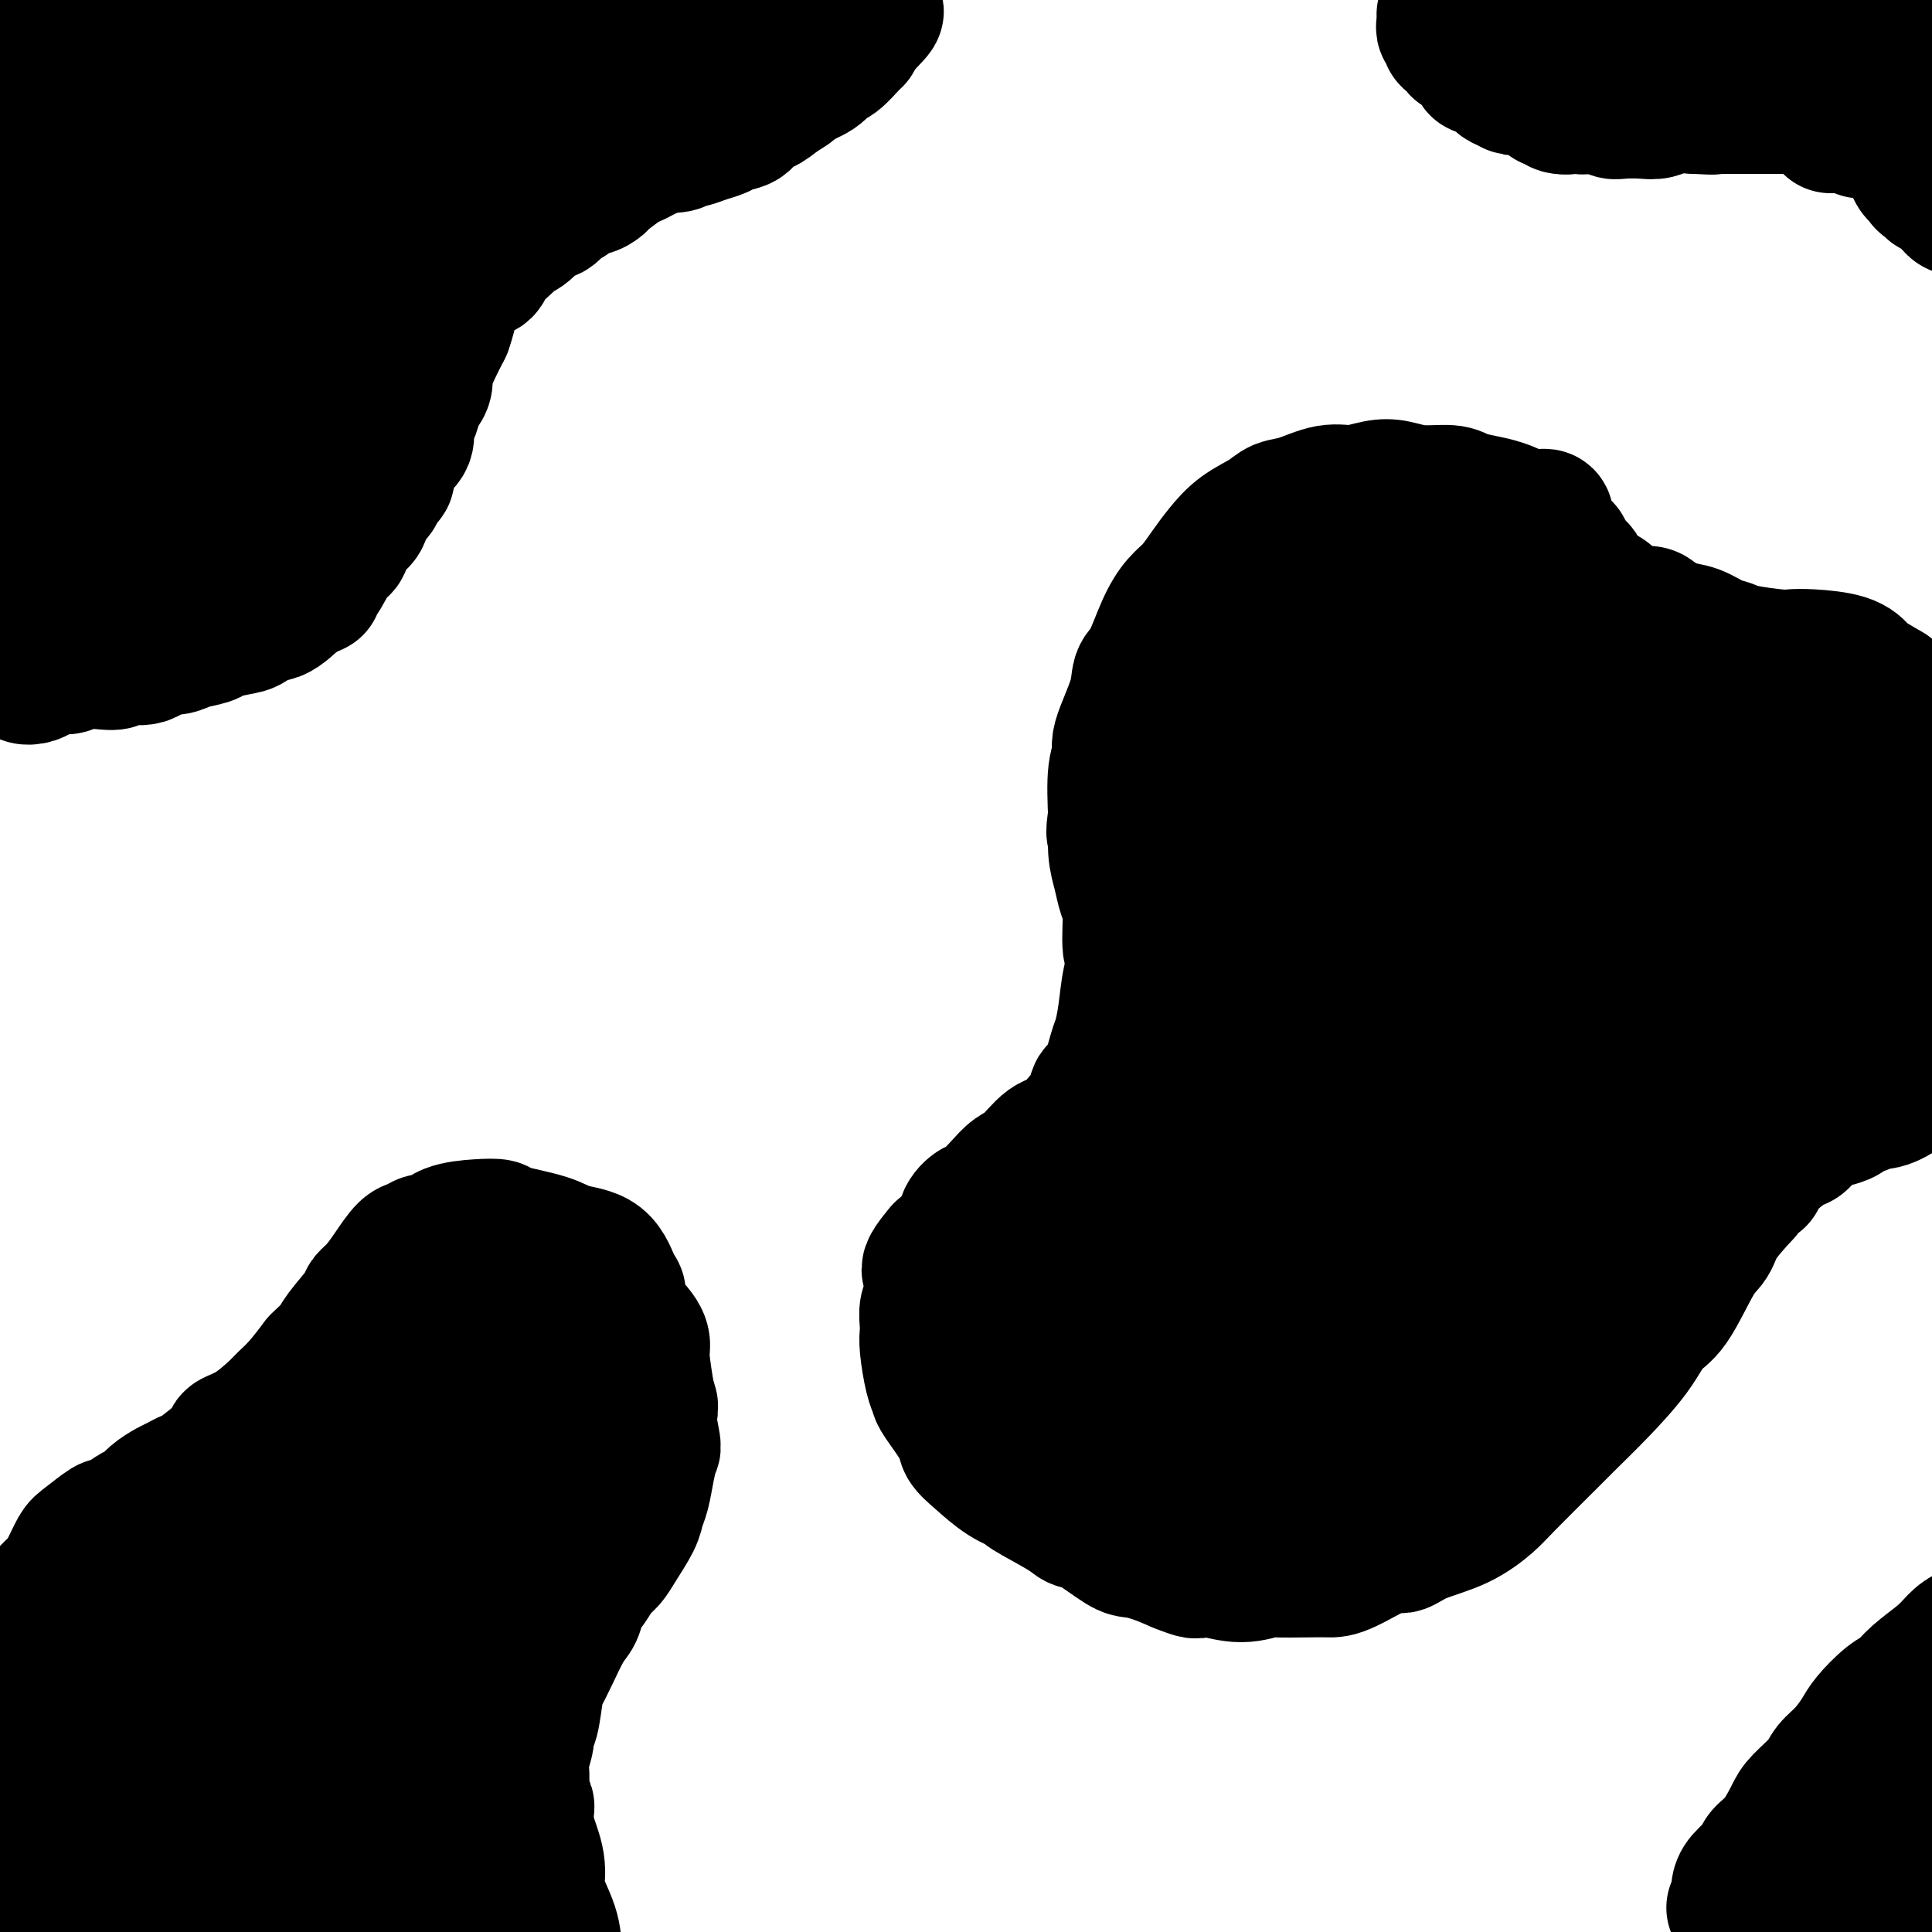 <svg viewBox='0 0 400 400' version='1.1' xmlns='http://www.w3.org/2000/svg' xmlns:xlink='http://www.w3.org/1999/xlink'><g fill='none' stroke='#000000' stroke-width='28' stroke-linecap='round' stroke-linejoin='round'><path d='M0,138c-0.430,0.258 -0.859,0.517 -1,0c-0.141,-0.517 0.007,-1.809 0,-2c-0.007,-0.191 -0.171,0.718 0,1c0.171,0.282 0.675,-0.065 1,0c0.325,0.065 0.472,0.540 1,1c0.528,0.460 1.439,0.905 2,1c0.561,0.095 0.773,-0.161 1,0c0.227,0.161 0.469,0.738 1,1c0.531,0.262 1.352,0.210 2,0c0.648,-0.210 1.125,-0.578 2,-1c0.875,-0.422 2.150,-0.896 3,-1c0.850,-0.104 1.276,0.164 2,0c0.724,-0.164 1.748,-0.760 3,-1c1.252,-0.240 2.733,-0.125 4,0c1.267,0.125 2.321,0.259 3,0c0.679,-0.259 0.985,-0.909 2,-1c1.015,-0.091 2.741,0.379 4,0c1.259,-0.379 2.051,-1.607 3,-2c0.949,-0.393 2.057,0.049 3,0c0.943,-0.049 1.723,-0.589 3,-1c1.277,-0.411 3.052,-0.693 4,-1c0.948,-0.307 1.071,-0.640 2,-1c0.929,-0.360 2.666,-0.748 4,-1c1.334,-0.252 2.265,-0.366 3,-1c0.735,-0.634 1.275,-1.786 2,-2c0.725,-0.214 1.636,0.510 3,0c1.364,-0.510 3.182,-2.255 5,-4'/><path d='M62,123c5.322,-2.191 2.626,-1.167 2,-1c-0.626,0.167 0.819,-0.521 2,-2c1.181,-1.479 2.100,-3.747 3,-5c0.900,-1.253 1.782,-1.492 2,-2c0.218,-0.508 -0.227,-1.287 0,-2c0.227,-0.713 1.127,-1.361 2,-2c0.873,-0.639 1.720,-1.269 2,-2c0.280,-0.731 -0.008,-1.562 0,-2c0.008,-0.438 0.313,-0.483 1,-1c0.687,-0.517 1.757,-1.507 2,-2c0.243,-0.493 -0.339,-0.488 0,-1c0.339,-0.512 1.601,-1.539 2,-2c0.399,-0.461 -0.065,-0.354 0,-1c0.065,-0.646 0.659,-2.044 1,-3c0.341,-0.956 0.430,-1.471 1,-2c0.570,-0.529 1.620,-1.071 2,-2c0.380,-0.929 0.091,-2.244 0,-3c-0.091,-0.756 0.017,-0.951 0,-1c-0.017,-0.049 -0.158,0.049 0,0c0.158,-0.049 0.616,-0.243 1,-1c0.384,-0.757 0.695,-2.076 1,-3c0.305,-0.924 0.606,-1.453 1,-2c0.394,-0.547 0.882,-1.111 1,-2c0.118,-0.889 -0.133,-2.104 0,-3c0.133,-0.896 0.651,-1.472 1,-2c0.349,-0.528 0.528,-1.008 1,-2c0.472,-0.992 1.236,-2.496 2,-4'/><path d='M92,68c1.824,-5.190 0.385,-2.666 0,-2c-0.385,0.666 0.286,-0.528 1,-2c0.714,-1.472 1.472,-3.224 2,-4c0.528,-0.776 0.825,-0.577 1,-1c0.175,-0.423 0.226,-1.468 1,-2c0.774,-0.532 2.269,-0.550 3,-1c0.731,-0.450 0.698,-1.333 1,-2c0.302,-0.667 0.939,-1.117 2,-2c1.061,-0.883 2.545,-2.199 3,-3c0.455,-0.801 -0.121,-1.088 0,-1c0.121,0.088 0.938,0.553 2,0c1.062,-0.553 2.367,-2.122 3,-3c0.633,-0.878 0.592,-1.066 1,-1c0.408,0.066 1.264,0.387 2,0c0.736,-0.387 1.354,-1.480 2,-2c0.646,-0.520 1.322,-0.466 2,-1c0.678,-0.534 1.358,-1.656 2,-2c0.642,-0.344 1.246,0.091 2,0c0.754,-0.091 1.658,-0.707 2,-1c0.342,-0.293 0.122,-0.264 1,-1c0.878,-0.736 2.854,-2.239 4,-3c1.146,-0.761 1.462,-0.782 2,-1c0.538,-0.218 1.296,-0.634 2,-1c0.704,-0.366 1.352,-0.683 2,-1'/><path d='M135,31c4.980,-3.007 2.929,-1.523 2,-1c-0.929,0.523 -0.738,0.085 0,0c0.738,-0.085 2.022,0.185 3,0c0.978,-0.185 1.650,-0.823 2,-1c0.350,-0.177 0.378,0.108 1,0c0.622,-0.108 1.839,-0.610 3,-1c1.161,-0.390 2.268,-0.667 3,-1c0.732,-0.333 1.090,-0.722 2,-1c0.910,-0.278 2.370,-0.446 3,-1c0.630,-0.554 0.428,-1.496 1,-2c0.572,-0.504 1.918,-0.571 3,-1c1.082,-0.429 1.900,-1.218 3,-2c1.100,-0.782 2.482,-1.555 3,-2c0.518,-0.445 0.174,-0.560 1,-1c0.826,-0.440 2.824,-1.204 4,-2c1.176,-0.796 1.529,-1.626 2,-2c0.471,-0.374 1.058,-0.294 2,-1c0.942,-0.706 2.238,-2.200 3,-3c0.762,-0.800 0.992,-0.908 1,-1c0.008,-0.092 -0.204,-0.169 0,-1c0.204,-0.831 0.824,-2.416 1,-3c0.176,-0.584 -0.093,-0.167 0,0c0.093,0.167 0.546,0.083 1,0'/><path d='M179,4c4.111,-3.267 1.889,-0.933 1,0c-0.889,0.933 -0.444,0.467 0,0'/><path d='M26,17c-0.311,-0.721 -0.622,-1.443 -1,-3c-0.378,-1.557 -0.822,-3.951 -1,-6c-0.178,-2.049 -0.090,-3.755 0,-5c0.090,-1.245 0.184,-2.028 0,-3c-0.184,-0.972 -0.644,-2.131 -1,-2c-0.356,0.131 -0.608,1.553 -1,3c-0.392,1.447 -0.926,2.918 -2,6c-1.074,3.082 -2.690,7.774 -4,12c-1.310,4.226 -2.313,7.985 -3,12c-0.687,4.015 -1.057,8.285 -2,13c-0.943,4.715 -2.457,9.876 -3,13c-0.543,3.124 -0.114,4.213 0,4c0.114,-0.213 -0.085,-1.728 0,-4c0.085,-2.272 0.455,-5.302 1,-8c0.545,-2.698 1.265,-5.063 2,-10c0.735,-4.937 1.486,-12.446 2,-17c0.514,-4.554 0.790,-6.155 1,-9c0.210,-2.845 0.354,-6.935 0,-9c-0.354,-2.065 -1.208,-2.106 -2,0c-0.792,2.106 -1.524,6.358 -2,9c-0.476,2.642 -0.697,3.674 -2,11c-1.303,7.326 -3.689,20.948 -5,28c-1.311,7.052 -1.549,7.535 -2,9c-0.451,1.465 -1.115,3.912 -1,2c0.115,-1.912 1.010,-8.183 2,-15c0.990,-6.817 2.074,-14.182 3,-20c0.926,-5.818 1.693,-10.091 3,-16c1.307,-5.909 3.153,-13.455 5,-21'/><path d='M13,-9c1.584,-10.645 -0.454,-2.258 -2,2c-1.546,4.258 -2.598,4.386 -5,10c-2.402,5.614 -6.153,16.713 -8,23c-1.847,6.287 -1.789,7.761 -3,11c-1.211,3.239 -3.692,8.242 -4,9c-0.308,0.758 1.555,-2.728 3,-7c1.445,-4.272 2.472,-9.329 5,-17c2.528,-7.671 6.558,-17.957 9,-23c2.442,-5.043 3.298,-4.845 4,-6c0.702,-1.155 1.251,-3.665 1,0c-0.251,3.665 -1.302,13.505 -2,20c-0.698,6.495 -1.042,9.647 -2,15c-0.958,5.353 -2.531,12.909 -4,22c-1.469,9.091 -2.836,19.717 -3,24c-0.164,4.283 0.873,2.225 1,2c0.127,-0.225 -0.656,1.385 1,-6c1.656,-7.385 5.750,-23.765 9,-33c3.250,-9.235 5.655,-11.325 8,-16c2.345,-4.675 4.628,-11.935 10,-20c5.372,-8.065 13.832,-16.935 18,-21c4.168,-4.065 4.045,-3.325 5,-4c0.955,-0.675 2.987,-2.764 3,-1c0.013,1.764 -1.994,7.382 -4,13'/><path d='M53,-12c-1.792,3.954 -4.271,7.340 -7,12c-2.729,4.660 -5.707,10.594 -11,22c-5.293,11.406 -12.900,28.283 -16,35c-3.100,6.717 -1.692,3.273 -2,5c-0.308,1.727 -2.331,8.625 -4,13c-1.669,4.375 -2.983,6.229 -4,10c-1.017,3.771 -1.736,9.461 -2,11c-0.264,1.539 -0.075,-1.072 0,-2c0.075,-0.928 0.034,-0.172 3,-7c2.966,-6.828 8.938,-21.238 13,-30c4.062,-8.762 6.212,-11.875 8,-15c1.788,-3.125 3.213,-6.261 9,-14c5.787,-7.739 15.936,-20.080 22,-27c6.064,-6.920 8.044,-8.418 10,-10c1.956,-1.582 3.887,-3.249 6,-5c2.113,-1.751 4.407,-3.588 5,-4c0.593,-0.412 -0.516,0.601 -1,1c-0.484,0.399 -0.345,0.186 -3,3c-2.655,2.814 -8.106,8.656 -13,14c-4.894,5.344 -9.231,10.191 -12,13c-2.769,2.809 -3.968,3.582 -10,12c-6.032,8.418 -16.895,24.483 -23,33c-6.105,8.517 -7.451,9.485 -10,13c-2.549,3.515 -6.300,9.576 -10,15c-3.700,5.424 -7.350,10.212 -11,15'/><path d='M-10,101c-9.159,12.948 -5.055,7.317 -4,6c1.055,-1.317 -0.939,1.679 0,1c0.939,-0.679 4.812,-5.033 7,-8c2.188,-2.967 2.690,-4.549 4,-7c1.310,-2.451 3.427,-5.773 8,-12c4.573,-6.227 11.602,-15.358 16,-21c4.398,-5.642 6.167,-7.793 8,-10c1.833,-2.207 3.732,-4.470 10,-11c6.268,-6.530 16.906,-17.328 24,-24c7.094,-6.672 10.645,-9.220 13,-11c2.355,-1.780 3.514,-2.794 8,-6c4.486,-3.206 12.297,-8.603 16,-11c3.703,-2.397 3.297,-1.792 4,-2c0.703,-0.208 2.517,-1.228 3,-1c0.483,0.228 -0.363,1.703 -1,3c-0.637,1.297 -1.065,2.417 -2,3c-0.935,0.583 -2.379,0.629 -7,5c-4.621,4.371 -12.420,13.067 -17,18c-4.580,4.933 -5.942,6.103 -9,9c-3.058,2.897 -7.814,7.522 -13,13c-5.186,5.478 -10.802,11.808 -15,17c-4.198,5.192 -6.976,9.244 -9,12c-2.024,2.756 -3.292,4.216 -6,8c-2.708,3.784 -6.854,9.892 -11,16'/><path d='M17,88c-4.389,6.241 -2.360,3.844 -2,3c0.360,-0.844 -0.949,-0.137 1,-3c1.949,-2.863 7.156,-9.298 12,-15c4.844,-5.702 9.326,-10.672 12,-14c2.674,-3.328 3.539,-5.014 11,-11c7.461,-5.986 21.516,-16.273 29,-22c7.484,-5.727 8.396,-6.896 12,-9c3.604,-2.104 9.901,-5.144 17,-9c7.099,-3.856 14.999,-8.530 20,-11c5.001,-2.470 7.103,-2.737 9,-3c1.897,-0.263 3.589,-0.521 4,0c0.411,0.521 -0.461,1.820 -2,3c-1.539,1.180 -3.747,2.239 -5,3c-1.253,0.761 -1.552,1.224 -7,5c-5.448,3.776 -16.045,10.865 -22,15c-5.955,4.135 -7.270,5.318 -9,7c-1.730,1.682 -3.877,3.865 -8,8c-4.123,4.135 -10.221,10.223 -14,14c-3.779,3.777 -5.239,5.244 -4,4c1.239,-1.244 5.178,-5.199 8,-8c2.822,-2.801 4.529,-4.446 6,-6c1.471,-1.554 2.706,-3.015 8,-7c5.294,-3.985 14.647,-10.492 24,-17'/><path d='M117,15c9.694,-7.270 10.929,-6.446 13,-7c2.071,-0.554 4.979,-2.485 8,-4c3.021,-1.515 6.156,-2.613 7,-3c0.844,-0.387 -0.605,-0.063 -1,0c-0.395,0.063 0.262,-0.136 -1,1c-1.262,1.136 -4.443,3.607 -8,6c-3.557,2.393 -7.491,4.710 -10,7c-2.509,2.290 -3.594,4.555 -7,7c-3.406,2.445 -9.133,5.070 -11,6c-1.867,0.930 0.127,0.165 1,0c0.873,-0.165 0.627,0.269 3,-1c2.373,-1.269 7.367,-4.240 12,-7c4.633,-2.760 8.906,-5.310 12,-7c3.094,-1.690 5.009,-2.521 9,-5c3.991,-2.479 10.056,-6.605 13,-8c2.944,-1.395 2.765,-0.058 3,0c0.235,0.058 0.883,-1.164 0,-1c-0.883,0.164 -3.296,1.715 -5,3c-1.704,1.285 -2.699,2.306 -4,3c-1.301,0.694 -2.909,1.062 -7,3c-4.091,1.938 -10.663,5.447 -14,7c-3.337,1.553 -3.437,1.149 -4,1c-0.563,-0.149 -1.589,-0.043 -4,1c-2.411,1.043 -6.205,3.021 -10,5'/><path d='M112,22c-8.269,3.822 -4.942,2.377 -4,2c0.942,-0.377 -0.503,0.314 -2,1c-1.497,0.686 -3.047,1.366 -4,2c-0.953,0.634 -1.311,1.223 -2,2c-0.689,0.777 -1.710,1.741 -3,3c-1.290,1.259 -2.849,2.813 -4,4c-1.151,1.187 -1.895,2.007 -3,3c-1.105,0.993 -2.572,2.158 -5,4c-2.428,1.842 -5.816,4.362 -8,6c-2.184,1.638 -3.164,2.396 -4,3c-0.836,0.604 -1.527,1.056 -2,2c-0.473,0.944 -0.729,2.382 -1,3c-0.271,0.618 -0.558,0.418 -1,1c-0.442,0.582 -1.039,1.948 -2,4c-0.961,2.052 -2.286,4.791 -3,6c-0.714,1.209 -0.817,0.888 -1,1c-0.183,0.112 -0.444,0.656 -1,1c-0.556,0.344 -1.405,0.487 -2,2c-0.595,1.513 -0.935,4.395 -1,6c-0.065,1.605 0.144,1.933 0,3c-0.144,1.067 -0.641,2.871 0,4c0.641,1.129 2.419,1.581 3,2c0.581,0.419 -0.036,0.805 0,1c0.036,0.195 0.725,0.199 1,1c0.275,0.801 0.138,2.401 0,4'/><path d='M63,93c0.430,1.651 -0.496,1.779 -1,2c-0.504,0.221 -0.587,0.537 -1,1c-0.413,0.463 -1.157,1.075 -2,2c-0.843,0.925 -1.786,2.164 -2,3c-0.214,0.836 0.300,1.267 0,2c-0.300,0.733 -1.415,1.766 -2,2c-0.585,0.234 -0.641,-0.331 -1,0c-0.359,0.331 -1.022,1.559 -2,3c-0.978,1.441 -2.270,3.097 -3,4c-0.730,0.903 -0.897,1.054 -1,1c-0.103,-0.054 -0.142,-0.312 -1,0c-0.858,0.312 -2.535,1.194 -3,2c-0.465,0.806 0.280,1.536 0,2c-0.280,0.464 -1.587,0.663 -3,1c-1.413,0.337 -2.931,0.812 -4,1c-1.069,0.188 -1.689,0.089 -2,0c-0.311,-0.089 -0.313,-0.168 -1,0c-0.687,0.168 -2.058,0.585 -3,1c-0.942,0.415 -1.454,0.830 -2,1c-0.546,0.170 -1.124,0.095 -2,0c-0.876,-0.095 -2.049,-0.211 -3,0c-0.951,0.211 -1.679,0.749 -2,1c-0.321,0.251 -0.235,0.215 -1,0c-0.765,-0.215 -2.383,-0.607 -4,-1'/><path d='M17,121c-3.670,0.385 -0.845,-0.151 0,-1c0.845,-0.849 -0.292,-2.010 -1,-3c-0.708,-0.990 -0.989,-1.810 -1,-2c-0.011,-0.190 0.248,0.248 0,-1c-0.248,-1.248 -1.003,-4.183 -1,-5c0.003,-0.817 0.764,0.483 1,0c0.236,-0.483 -0.052,-2.747 0,-4c0.052,-1.253 0.445,-1.493 2,-4c1.555,-2.507 4.274,-7.281 6,-10c1.726,-2.719 2.460,-3.382 3,-4c0.540,-0.618 0.887,-1.190 1,-1c0.113,0.190 -0.009,1.141 -1,3c-0.991,1.859 -2.851,4.626 -4,6c-1.149,1.374 -1.586,1.355 -3,3c-1.414,1.645 -3.805,4.953 -5,7c-1.195,2.047 -1.195,2.833 -2,4c-0.805,1.167 -2.416,2.717 -4,5c-1.584,2.283 -3.143,5.300 -4,7c-0.857,1.700 -1.013,2.082 -1,2c0.013,-0.082 0.194,-0.630 1,-2c0.806,-1.370 2.237,-3.563 3,-5c0.763,-1.437 0.859,-2.118 1,-3c0.141,-0.882 0.326,-1.966 1,-4c0.674,-2.034 1.837,-5.017 3,-8'/><path d='M12,101c1.630,-3.718 1.705,-3.012 2,-3c0.295,0.012 0.810,-0.669 2,-2c1.190,-1.331 3.056,-3.311 4,-4c0.944,-0.689 0.967,-0.086 1,0c0.033,0.086 0.077,-0.345 -1,2c-1.077,2.345 -3.276,7.468 -5,11c-1.724,3.532 -2.974,5.475 -4,7c-1.026,1.525 -1.828,2.632 -2,3c-0.172,0.368 0.284,-0.005 1,-1c0.716,-0.995 1.690,-2.613 3,-5c1.310,-2.387 2.956,-5.543 7,-11c4.044,-5.457 10.488,-13.215 15,-18c4.512,-4.785 7.094,-6.595 9,-8c1.906,-1.405 3.137,-2.403 5,-3c1.863,-0.597 4.358,-0.791 5,0c0.642,0.791 -0.568,2.568 -1,4c-0.432,1.432 -0.087,2.520 -3,8c-2.913,5.480 -9.085,15.353 -12,20c-2.915,4.647 -2.574,4.068 -3,4c-0.426,-0.068 -1.620,0.374 0,-3c1.620,-3.374 6.053,-10.564 9,-15c2.947,-4.436 4.409,-6.117 6,-8c1.591,-1.883 3.312,-3.966 4,-4c0.688,-0.034 0.344,1.983 0,4'/><path d='M54,79c-0.889,1.852 -3.112,4.482 -5,7c-1.888,2.518 -3.441,4.923 -6,8c-2.559,3.077 -6.124,6.827 -7,7c-0.876,0.173 0.936,-3.231 2,-5c1.064,-1.769 1.380,-1.902 4,-5c2.620,-3.098 7.544,-9.161 10,-12c2.456,-2.839 2.445,-2.453 3,-3c0.555,-0.547 1.676,-2.026 2,0c0.324,2.026 -0.148,7.558 -1,11c-0.852,3.442 -2.084,4.795 -3,6c-0.916,1.205 -1.517,2.263 -3,3c-1.483,0.737 -3.847,1.155 -5,1c-1.153,-0.155 -1.093,-0.882 -1,-2c0.093,-1.118 0.221,-2.628 2,-7c1.779,-4.372 5.209,-11.605 7,-15c1.791,-3.395 1.944,-2.953 2,-2c0.056,0.953 0.016,2.415 0,3c-0.016,0.585 -0.008,0.292 0,0'/><path d='M322,112c-0.391,-0.184 -0.782,-0.368 -1,-1c-0.218,-0.632 -0.262,-1.714 -1,-2c-0.738,-0.286 -2.169,0.222 -3,0c-0.831,-0.222 -1.063,-1.174 -2,-2c-0.937,-0.826 -2.581,-1.527 -4,-2c-1.419,-0.473 -2.613,-0.719 -4,-1c-1.387,-0.281 -2.967,-0.598 -4,-1c-1.033,-0.402 -1.518,-0.888 -3,-1c-1.482,-0.112 -3.962,0.150 -6,0c-2.038,-0.150 -3.633,-0.713 -5,-1c-1.367,-0.287 -2.505,-0.299 -4,0c-1.495,0.299 -3.346,0.909 -5,1c-1.654,0.091 -3.110,-0.335 -5,0c-1.890,0.335 -4.214,1.433 -6,2c-1.786,0.567 -3.034,0.605 -4,1c-0.966,0.395 -1.651,1.148 -3,2c-1.349,0.852 -3.361,1.802 -5,3c-1.639,1.198 -2.903,2.645 -4,4c-1.097,1.355 -2.026,2.618 -3,4c-0.974,1.382 -1.991,2.882 -3,4c-1.009,1.118 -2.008,1.852 -3,3c-0.992,1.148 -1.976,2.710 -3,5c-1.024,2.290 -2.088,5.309 -3,7c-0.912,1.691 -1.674,2.055 -2,3c-0.326,0.945 -0.217,2.471 -1,5c-0.783,2.529 -2.457,6.059 -3,8c-0.543,1.941 0.046,2.292 0,3c-0.046,0.708 -0.727,1.774 -1,4c-0.273,2.226 -0.136,5.613 0,9'/><path d='M231,169c-0.760,4.990 -0.161,2.964 0,3c0.161,0.036 -0.116,2.135 0,4c0.116,1.865 0.624,3.496 1,5c0.376,1.504 0.620,2.882 1,4c0.380,1.118 0.898,1.978 1,4c0.102,2.022 -0.210,5.207 0,7c0.210,1.793 0.944,2.195 1,3c0.056,0.805 -0.565,2.012 -1,4c-0.435,1.988 -0.684,4.755 -1,7c-0.316,2.245 -0.698,3.967 -1,5c-0.302,1.033 -0.525,1.376 -1,3c-0.475,1.624 -1.201,4.530 -2,6c-0.799,1.470 -1.672,1.504 -2,2c-0.328,0.496 -0.111,1.453 -1,3c-0.889,1.547 -2.885,3.684 -4,5c-1.115,1.316 -1.350,1.810 -2,2c-0.650,0.190 -1.716,0.077 -3,1c-1.284,0.923 -2.787,2.883 -4,4c-1.213,1.117 -2.136,1.390 -3,2c-0.864,0.610 -1.668,1.555 -3,3c-1.332,1.445 -3.191,3.390 -4,4c-0.809,0.610 -0.567,-0.115 -1,0c-0.433,0.115 -1.540,1.069 -2,2c-0.460,0.931 -0.274,1.837 -1,3c-0.726,1.163 -2.363,2.581 -4,4'/><path d='M195,259c-5.217,6.091 -1.258,3.819 0,3c1.258,-0.819 -0.185,-0.185 -1,1c-0.815,1.185 -1.003,2.922 -1,4c0.003,1.078 0.196,1.496 0,2c-0.196,0.504 -0.782,1.093 -1,2c-0.218,0.907 -0.069,2.131 0,3c0.069,0.869 0.057,1.384 0,2c-0.057,0.616 -0.158,1.334 0,3c0.158,1.666 0.576,4.280 1,6c0.424,1.720 0.853,2.546 1,3c0.147,0.454 0.012,0.537 1,2c0.988,1.463 3.100,4.305 4,6c0.900,1.695 0.589,2.244 1,3c0.411,0.756 1.546,1.718 3,3c1.454,1.282 3.229,2.883 5,4c1.771,1.117 3.538,1.749 4,2c0.462,0.251 -0.381,0.120 1,1c1.381,0.880 4.988,2.771 7,4c2.012,1.229 2.431,1.796 3,2c0.569,0.204 1.288,0.046 3,1c1.712,0.954 4.418,3.018 6,4c1.582,0.982 2.041,0.880 3,1c0.959,0.120 2.417,0.463 4,1c1.583,0.537 3.292,1.269 5,2'/><path d='M244,324c4.049,1.639 3.671,1.238 4,1c0.329,-0.238 1.365,-0.312 3,0c1.635,0.312 3.869,1.012 6,1c2.131,-0.012 4.158,-0.735 5,-1c0.842,-0.265 0.498,-0.072 2,0c1.502,0.072 4.849,0.025 7,0c2.151,-0.025 3.107,-0.026 4,0c0.893,0.026 1.724,0.080 4,-1c2.276,-1.080 5.996,-3.294 8,-4c2.004,-0.706 2.291,0.095 3,0c0.709,-0.095 1.839,-1.086 4,-2c2.161,-0.914 5.353,-1.751 8,-3c2.647,-1.249 4.750,-2.911 6,-4c1.250,-1.089 1.647,-1.605 4,-4c2.353,-2.395 6.663,-6.669 9,-9c2.337,-2.331 2.700,-2.719 4,-4c1.300,-1.281 3.538,-3.456 6,-6c2.462,-2.544 5.150,-5.457 7,-8c1.850,-2.543 2.864,-4.716 4,-6c1.136,-1.284 2.396,-1.678 4,-4c1.604,-2.322 3.554,-6.571 5,-9c1.446,-2.429 2.389,-3.039 3,-4c0.611,-0.961 0.889,-2.275 2,-4c1.111,-1.725 3.056,-3.863 5,-6'/><path d='M361,247c4.192,-5.666 3.171,-3.333 3,-3c-0.171,0.333 0.509,-1.336 2,-3c1.491,-1.664 3.794,-3.325 5,-4c1.206,-0.675 1.315,-0.366 2,-1c0.685,-0.634 1.946,-2.211 3,-3c1.054,-0.789 1.902,-0.790 3,-1c1.098,-0.210 2.445,-0.629 3,-1c0.555,-0.371 0.317,-0.695 1,-1c0.683,-0.305 2.288,-0.593 3,-1c0.712,-0.407 0.531,-0.935 1,-1c0.469,-0.065 1.589,0.333 3,0c1.411,-0.333 3.113,-1.398 4,-2c0.887,-0.602 0.960,-0.743 1,-1c0.040,-0.257 0.049,-0.632 1,-1c0.951,-0.368 2.846,-0.730 4,-1c1.154,-0.270 1.569,-0.450 2,-1c0.431,-0.550 0.879,-1.471 2,-3c1.121,-1.529 2.916,-3.666 4,-5c1.084,-1.334 1.456,-1.864 2,-2c0.544,-0.136 1.259,0.121 2,-1c0.741,-1.121 1.508,-3.620 2,-5c0.492,-1.380 0.709,-1.641 1,-2c0.291,-0.359 0.654,-0.817 1,-2c0.346,-1.183 0.673,-3.092 1,-5'/><path d='M417,197c2.796,-4.362 1.285,-2.265 1,-2c-0.285,0.265 0.656,-1.300 1,-2c0.344,-0.700 0.093,-0.535 0,-1c-0.093,-0.465 -0.026,-1.562 0,-2c0.026,-0.438 0.013,-0.219 0,0'/><path d='M317,107c0.339,-0.006 0.679,-0.012 1,0c0.321,0.012 0.624,0.043 1,0c0.376,-0.043 0.825,-0.158 1,0c0.175,0.158 0.074,0.589 0,1c-0.074,0.411 -0.123,0.801 0,1c0.123,0.199 0.419,0.209 1,1c0.581,0.791 1.448,2.365 2,3c0.552,0.635 0.788,0.330 1,1c0.212,0.670 0.398,2.315 1,3c0.602,0.685 1.619,0.412 2,1c0.381,0.588 0.126,2.038 1,3c0.874,0.962 2.876,1.437 4,2c1.124,0.563 1.371,1.216 2,2c0.629,0.784 1.641,1.701 3,2c1.359,0.299 3.066,-0.018 4,0c0.934,0.018 1.094,0.372 2,1c0.906,0.628 2.559,1.530 4,2c1.441,0.470 2.669,0.508 4,1c1.331,0.492 2.764,1.438 4,2c1.236,0.562 2.273,0.738 3,1c0.727,0.262 1.143,0.608 3,1c1.857,0.392 5.157,0.830 7,1c1.843,0.170 2.231,0.071 3,0c0.769,-0.071 1.919,-0.116 4,0c2.081,0.116 5.094,0.392 7,1c1.906,0.608 2.705,1.548 3,2c0.295,0.452 0.084,0.415 1,1c0.916,0.585 2.958,1.793 5,3'/><path d='M391,143c1.542,1.433 0.898,2.017 1,2c0.102,-0.017 0.952,-0.634 2,1c1.048,1.634 2.295,5.520 3,8c0.705,2.480 0.868,3.554 1,4c0.132,0.446 0.231,0.264 1,1c0.769,0.736 2.207,2.390 3,3c0.793,0.610 0.941,0.174 1,0c0.059,-0.174 0.030,-0.087 0,0'/><path d='M391,161c-0.008,-0.489 -0.016,-0.979 0,-1c0.016,-0.021 0.057,0.425 0,1c-0.057,0.575 -0.211,1.277 0,3c0.211,1.723 0.788,4.466 1,7c0.212,2.534 0.061,4.860 0,9c-0.061,4.140 -0.032,10.093 0,14c0.032,3.907 0.065,5.769 0,8c-0.065,2.231 -0.229,4.831 0,6c0.229,1.169 0.850,0.909 1,0c0.150,-0.909 -0.170,-2.465 0,-5c0.170,-2.535 0.830,-6.050 1,-10c0.170,-3.950 -0.151,-8.335 0,-12c0.151,-3.665 0.772,-6.611 1,-9c0.228,-2.389 0.061,-4.222 0,-5c-0.061,-0.778 -0.017,-0.502 0,1c0.017,1.502 0.008,4.231 0,7c-0.008,2.769 -0.013,5.579 0,9c0.013,3.421 0.045,7.453 0,10c-0.045,2.547 -0.168,3.608 0,5c0.168,1.392 0.628,3.114 1,3c0.372,-0.114 0.658,-2.063 1,-3c0.342,-0.937 0.742,-0.863 0,-6c-0.742,-5.137 -2.625,-15.484 -4,-22c-1.375,-6.516 -2.241,-9.199 -3,-12c-0.759,-2.801 -1.410,-5.720 -3,-5c-1.590,0.720 -4.121,5.078 -5,8c-0.879,2.922 -0.108,4.406 0,9c0.108,4.594 -0.446,12.297 -1,20'/><path d='M381,191c0.073,5.003 0.754,3.011 1,3c0.246,-0.011 0.057,1.961 0,-1c-0.057,-2.961 0.020,-10.853 0,-18c-0.020,-7.147 -0.136,-13.547 0,-19c0.136,-5.453 0.523,-9.959 0,-12c-0.523,-2.041 -1.956,-1.616 -3,1c-1.044,2.616 -1.698,7.424 -2,14c-0.302,6.576 -0.250,14.919 0,23c0.250,8.081 0.698,15.900 1,19c0.302,3.100 0.457,1.483 1,1c0.543,-0.483 1.473,0.169 2,1c0.527,0.831 0.651,1.842 1,-1c0.349,-2.842 0.924,-9.535 1,-14c0.076,-4.465 -0.347,-6.700 -1,-11c-0.653,-4.300 -1.535,-10.663 -3,-16c-1.465,-5.337 -3.512,-9.646 -5,-8c-1.488,1.646 -2.417,9.247 -3,14c-0.583,4.753 -0.818,6.658 -1,15c-0.182,8.342 -0.309,23.122 0,30c0.309,6.878 1.055,5.856 2,6c0.945,0.144 2.090,1.456 3,-1c0.910,-2.456 1.584,-8.679 2,-15c0.416,-6.321 0.574,-12.740 1,-18c0.426,-5.260 1.122,-9.360 0,-14c-1.122,-4.640 -4.061,-9.820 -7,-15'/><path d='M371,155c-1.955,-1.394 -3.343,2.622 -5,6c-1.657,3.378 -3.584,6.119 -4,17c-0.416,10.881 0.680,29.903 2,38c1.320,8.097 2.866,5.269 4,5c1.134,-0.269 1.857,2.022 3,-2c1.143,-4.022 2.705,-14.356 3,-20c0.295,-5.644 -0.676,-6.598 -1,-10c-0.324,-3.402 -0.001,-9.252 -2,-15c-1.999,-5.748 -6.320,-11.396 -9,-12c-2.680,-0.604 -3.721,3.834 -5,7c-1.279,3.166 -2.798,5.060 -4,14c-1.202,8.940 -2.087,24.926 -2,32c0.087,7.074 1.147,5.236 2,5c0.853,-0.236 1.499,1.129 2,-1c0.501,-2.129 0.857,-7.751 1,-10c0.143,-2.249 0.071,-1.124 0,0'/><path d='M269,129c-0.249,-0.151 -0.498,-0.302 -1,-2c-0.502,-1.698 -1.256,-4.944 -2,-7c-0.744,-2.056 -1.476,-2.921 -2,-4c-0.524,-1.079 -0.840,-2.371 -1,-2c-0.160,0.371 -0.165,2.405 -1,5c-0.835,2.595 -2.498,5.751 -4,12c-1.502,6.249 -2.841,15.591 -4,23c-1.159,7.409 -2.139,12.884 -3,18c-0.861,5.116 -1.604,9.872 -2,14c-0.396,4.128 -0.446,7.626 0,9c0.446,1.374 1.386,0.623 2,0c0.614,-0.623 0.901,-1.119 2,-4c1.099,-2.881 3.010,-8.146 4,-12c0.990,-3.854 1.059,-6.296 2,-12c0.941,-5.704 2.754,-14.669 4,-21c1.246,-6.331 1.927,-10.027 3,-14c1.073,-3.973 2.540,-8.222 3,-10c0.460,-1.778 -0.087,-1.087 -1,0c-0.913,1.087 -2.193,2.568 -4,6c-1.807,3.432 -4.141,8.815 -7,20c-2.859,11.185 -6.242,28.173 -8,40c-1.758,11.827 -1.892,18.494 -2,24c-0.108,5.506 -0.190,9.853 0,13c0.190,3.147 0.650,5.095 1,5c0.350,-0.095 0.589,-2.232 1,-6c0.411,-3.768 0.995,-9.168 2,-17c1.005,-7.832 2.430,-18.095 3,-23c0.570,-4.905 0.285,-4.453 0,-4'/><path d='M254,180c1.194,-8.153 1.180,-3.535 -1,3c-2.180,6.535 -6.528,14.988 -9,23c-2.472,8.012 -3.070,15.583 -4,21c-0.930,5.417 -2.191,8.680 -3,16c-0.809,7.320 -1.167,18.696 -1,24c0.167,5.304 0.859,4.534 1,5c0.141,0.466 -0.269,2.167 0,1c0.269,-1.167 1.218,-5.203 2,-9c0.782,-3.797 1.399,-7.356 2,-12c0.601,-4.644 1.187,-10.373 1,-12c-0.187,-1.627 -1.146,0.847 -2,2c-0.854,1.153 -1.601,0.985 -5,7c-3.399,6.015 -9.448,18.213 -12,25c-2.552,6.787 -1.605,8.161 -2,12c-0.395,3.839 -2.131,10.142 -2,13c0.131,2.858 2.128,2.273 3,2c0.872,-0.273 0.620,-0.232 1,-2c0.380,-1.768 1.393,-5.345 2,-8c0.607,-2.655 0.806,-4.388 1,-11c0.194,-6.612 0.381,-18.103 0,-23c-0.381,-4.897 -1.329,-3.199 -2,-3c-0.671,0.199 -1.065,-1.100 -3,1c-1.935,2.100 -5.410,7.600 -7,13c-1.590,5.400 -1.295,10.700 -1,16'/><path d='M213,284c-0.474,4.223 -1.159,6.781 0,10c1.159,3.219 4.164,7.100 6,8c1.836,0.900 2.505,-1.182 3,-3c0.495,-1.818 0.817,-3.371 1,-7c0.183,-3.629 0.227,-9.335 -1,-13c-1.227,-3.665 -3.727,-5.288 -5,-7c-1.273,-1.712 -1.321,-3.514 -3,-2c-1.679,1.514 -4.991,6.343 -6,10c-1.009,3.657 0.285,6.144 1,10c0.715,3.856 0.850,9.083 4,13c3.150,3.917 9.315,6.523 13,6c3.685,-0.523 4.891,-4.176 6,-6c1.109,-1.824 2.120,-1.819 3,-7c0.880,-5.181 1.629,-15.548 2,-21c0.371,-5.452 0.363,-5.990 -1,-11c-1.363,-5.010 -4.081,-14.491 -6,-18c-1.919,-3.509 -3.037,-1.045 -4,0c-0.963,1.045 -1.769,0.672 -1,7c0.769,6.328 3.115,19.359 5,27c1.885,7.641 3.309,9.894 5,13c1.691,3.106 3.647,7.067 8,11c4.353,3.933 11.101,7.838 14,8c2.899,0.162 1.950,-3.419 1,-7'/><path d='M258,305c0.473,-3.043 1.155,-7.149 1,-14c-0.155,-6.851 -1.148,-16.446 -2,-23c-0.852,-6.554 -1.564,-10.065 -2,-13c-0.436,-2.935 -0.596,-5.293 -3,-3c-2.404,2.293 -7.052,9.238 -9,14c-1.948,4.762 -1.195,7.341 -1,11c0.195,3.659 -0.167,8.398 2,13c2.167,4.602 6.862,9.069 10,10c3.138,0.931 4.719,-1.672 6,-2c1.281,-0.328 2.261,1.620 3,-4c0.739,-5.620 1.235,-18.806 1,-26c-0.235,-7.194 -1.202,-8.395 -2,-12c-0.798,-3.605 -1.426,-9.613 -4,-13c-2.574,-3.387 -7.095,-4.152 -9,-2c-1.905,2.152 -1.194,7.219 -1,11c0.194,3.781 -0.129,6.274 3,17c3.129,10.726 9.711,29.684 13,38c3.289,8.316 3.284,5.989 4,5c0.716,-0.989 2.153,-0.641 3,-5c0.847,-4.359 1.103,-13.426 1,-22c-0.103,-8.574 -0.566,-16.654 -1,-22c-0.434,-5.346 -0.838,-7.956 -1,-18c-0.162,-10.044 -0.081,-27.522 0,-45'/><path d='M270,200c0.015,-15.786 1.053,-12.750 1,-12c-0.053,0.750 -1.196,-0.786 -2,1c-0.804,1.786 -1.269,6.893 -2,12c-0.731,5.107 -1.729,10.213 0,23c1.729,12.787 6.183,33.255 9,43c2.817,9.745 3.997,8.768 5,10c1.003,1.232 1.831,4.672 3,4c1.169,-0.672 2.681,-5.455 3,-9c0.319,-3.545 -0.555,-5.852 -1,-9c-0.445,-3.148 -0.462,-7.137 0,-17c0.462,-9.863 1.403,-25.602 2,-35c0.597,-9.398 0.852,-12.457 1,-16c0.148,-3.543 0.191,-7.570 0,-15c-0.191,-7.430 -0.615,-18.265 -1,-25c-0.385,-6.735 -0.731,-9.372 -1,-12c-0.269,-2.628 -0.462,-5.247 -1,-10c-0.538,-4.753 -1.422,-11.640 -2,-14c-0.578,-2.360 -0.849,-0.193 -1,1c-0.151,1.193 -0.181,1.414 -1,6c-0.819,4.586 -2.426,13.539 -3,20c-0.574,6.461 -0.116,10.432 0,14c0.116,3.568 -0.110,6.734 1,10c1.110,3.266 3.555,6.633 6,10'/><path d='M286,180c1.536,2.827 1.877,-0.106 2,-2c0.123,-1.894 0.029,-2.749 0,-8c-0.029,-5.251 0.007,-14.897 0,-22c-0.007,-7.103 -0.055,-11.663 0,-15c0.055,-3.337 0.215,-5.451 0,-7c-0.215,-1.549 -0.804,-2.532 -1,-3c-0.196,-0.468 0.002,-0.419 0,0c-0.002,0.419 -0.204,1.208 0,2c0.204,0.792 0.814,1.587 1,2c0.186,0.413 -0.052,0.446 0,1c0.052,0.554 0.395,1.630 1,3c0.605,1.370 1.472,3.033 2,4c0.528,0.967 0.716,1.237 1,1c0.284,-0.237 0.665,-0.980 1,-1c0.335,-0.020 0.623,0.684 1,1c0.377,0.316 0.844,0.246 2,1c1.156,0.754 3.000,2.333 4,3c1.000,0.667 1.156,0.422 2,1c0.844,0.578 2.375,1.978 4,4c1.625,2.022 3.343,4.666 5,6c1.657,1.334 3.254,1.359 4,2c0.746,0.641 0.642,1.897 2,4c1.358,2.103 4.179,5.051 7,8'/><path d='M324,165c2.008,2.442 2.526,2.548 3,3c0.474,0.452 0.902,1.250 2,1c1.098,-0.250 2.864,-1.548 3,-3c0.136,-1.452 -1.358,-3.058 -2,-4c-0.642,-0.942 -0.431,-1.221 -2,-4c-1.569,-2.779 -4.917,-8.058 -7,-11c-2.083,-2.942 -2.901,-3.546 -4,-5c-1.099,-1.454 -2.477,-3.759 -5,-6c-2.523,-2.241 -6.189,-4.417 -8,-6c-1.811,-1.583 -1.766,-2.571 -2,-3c-0.234,-0.429 -0.747,-0.297 -1,-1c-0.253,-0.703 -0.245,-2.242 0,-3c0.245,-0.758 0.729,-0.737 1,-1c0.271,-0.263 0.329,-0.810 2,2c1.671,2.810 4.954,8.975 7,12c2.046,3.025 2.855,2.908 4,4c1.145,1.092 2.626,3.393 5,6c2.374,2.607 5.642,5.522 8,7c2.358,1.478 3.806,1.520 5,2c1.194,0.480 2.135,1.397 4,2c1.865,0.603 4.656,0.893 6,1c1.344,0.107 1.241,0.031 1,0c-0.241,-0.031 -0.621,-0.015 -1,0'/><path d='M343,158c2.089,0.470 -0.187,-0.855 -2,-2c-1.813,-1.145 -3.161,-2.109 -4,-3c-0.839,-0.891 -1.168,-1.708 -4,-4c-2.832,-2.292 -8.168,-6.058 -11,-8c-2.832,-1.942 -3.160,-2.061 -4,-3c-0.840,-0.939 -2.192,-2.698 -3,-4c-0.808,-1.302 -1.071,-2.148 -1,-2c0.071,0.148 0.477,1.291 1,2c0.523,0.709 1.164,0.985 4,3c2.836,2.015 7.866,5.769 11,8c3.134,2.231 4.373,2.938 6,4c1.627,1.062 3.641,2.479 6,4c2.359,1.521 5.063,3.147 7,4c1.937,0.853 3.107,0.933 4,1c0.893,0.067 1.507,0.121 2,0c0.493,-0.121 0.863,-0.419 1,-1c0.137,-0.581 0.040,-1.447 0,-2c-0.040,-0.553 -0.023,-0.792 -1,-2c-0.977,-1.208 -2.946,-3.384 -4,-4c-1.054,-0.616 -1.191,0.327 -2,0c-0.809,-0.327 -2.289,-1.923 -3,-3c-0.711,-1.077 -0.653,-1.636 -4,-1c-3.347,0.636 -10.099,2.467 -14,4c-3.901,1.533 -4.950,2.766 -6,4'/><path d='M322,153c-4.449,1.525 -5.572,1.336 -8,6c-2.428,4.664 -6.162,14.180 -8,20c-1.838,5.820 -1.779,7.944 -2,11c-0.221,3.056 -0.723,7.044 0,12c0.723,4.956 2.671,10.882 4,13c1.329,2.118 2.038,0.430 3,0c0.962,-0.430 2.175,0.399 4,-4c1.825,-4.399 4.262,-14.026 5,-20c0.738,-5.974 -0.223,-8.296 0,-11c0.223,-2.704 1.631,-5.790 -1,-10c-2.631,-4.210 -9.300,-9.543 -13,-11c-3.700,-1.457 -4.432,0.963 -6,4c-1.568,3.037 -3.971,6.692 -7,15c-3.029,8.308 -6.685,21.268 -8,30c-1.315,8.732 -0.291,13.236 0,16c0.291,2.764 -0.152,3.789 2,5c2.152,1.211 6.897,2.607 10,1c3.103,-1.607 4.563,-6.216 6,-9c1.437,-2.784 2.849,-3.743 6,-9c3.151,-5.257 8.040,-14.811 10,-20c1.960,-5.189 0.989,-6.012 1,-8c0.011,-1.988 1.003,-5.139 0,-5c-1.003,0.139 -4.002,3.570 -7,7'/><path d='M313,186c-2.702,5.498 -5.958,15.743 -8,22c-2.042,6.257 -2.872,8.525 -5,20c-2.128,11.475 -5.556,32.155 -7,42c-1.444,9.845 -0.905,8.854 -1,10c-0.095,1.146 -0.824,4.431 0,5c0.824,0.569 3.200,-1.576 5,-5c1.800,-3.424 3.025,-8.126 4,-11c0.975,-2.874 1.700,-3.920 4,-9c2.300,-5.080 6.177,-14.193 8,-19c1.823,-4.807 1.594,-5.307 2,-7c0.406,-1.693 1.449,-4.579 0,-4c-1.449,0.579 -5.388,4.623 -9,10c-3.612,5.377 -6.898,12.089 -9,17c-2.102,4.911 -3.022,8.023 -5,15c-1.978,6.977 -5.016,17.820 -6,22c-0.984,4.180 0.085,1.696 1,1c0.915,-0.696 1.675,0.397 4,-1c2.325,-1.397 6.215,-5.285 9,-9c2.785,-3.715 4.467,-7.258 6,-10c1.533,-2.742 2.919,-4.682 4,-10c1.081,-5.318 1.857,-14.013 2,-18c0.143,-3.987 -0.346,-3.266 -1,-4c-0.654,-0.734 -1.473,-2.924 -3,-1c-1.527,1.924 -3.764,7.962 -6,14'/><path d='M302,256c-2.157,5.286 -4.549,11.503 -6,16c-1.451,4.497 -1.960,7.276 -3,12c-1.040,4.724 -2.611,11.394 -3,14c-0.389,2.606 0.403,1.150 1,1c0.597,-0.150 0.997,1.008 3,-1c2.003,-2.008 5.608,-7.181 8,-12c2.392,-4.819 3.569,-9.285 5,-13c1.431,-3.715 3.115,-6.679 4,-9c0.885,-2.321 0.971,-3.998 0,-4c-0.971,-0.002 -2.998,1.672 -5,4c-2.002,2.328 -3.978,5.312 -7,11c-3.022,5.688 -7.092,14.081 -9,19c-1.908,4.919 -1.656,6.365 -2,8c-0.344,1.635 -1.285,3.461 0,1c1.285,-2.461 4.795,-9.208 7,-14c2.205,-4.792 3.107,-7.631 4,-10c0.893,-2.369 1.779,-4.270 5,-11c3.221,-6.730 8.776,-18.288 12,-24c3.224,-5.712 4.116,-5.576 5,-7c0.884,-1.424 1.759,-4.406 3,-5c1.241,-0.594 2.848,1.202 3,4c0.152,2.798 -1.151,6.600 -2,10c-0.849,3.400 -1.242,6.400 -2,10c-0.758,3.600 -1.879,7.800 -3,12'/><path d='M320,268c-1.162,5.013 -0.566,1.546 0,0c0.566,-1.546 1.101,-1.172 3,-4c1.899,-2.828 5.160,-8.860 7,-14c1.840,-5.140 2.258,-9.389 3,-12c0.742,-2.611 1.807,-3.586 3,-7c1.193,-3.414 2.513,-9.268 3,-12c0.487,-2.732 0.141,-2.341 0,-3c-0.141,-0.659 -0.078,-2.367 0,3c0.078,5.367 0.170,17.809 0,25c-0.170,7.191 -0.602,9.132 -1,11c-0.398,1.868 -0.762,3.665 0,1c0.762,-2.665 2.649,-9.791 4,-15c1.351,-5.209 2.167,-8.502 3,-13c0.833,-4.498 1.684,-10.201 3,-17c1.316,-6.799 3.098,-14.694 3,-18c-0.098,-3.306 -2.074,-2.025 -3,-2c-0.926,0.025 -0.801,-1.208 -3,4c-2.199,5.208 -6.721,16.855 -9,23c-2.279,6.145 -2.313,6.788 -3,9c-0.687,2.212 -2.027,5.993 -3,8c-0.973,2.007 -1.580,2.239 -1,0c0.580,-2.239 2.349,-6.949 3,-10c0.651,-3.051 0.186,-4.443 1,-10c0.814,-5.557 2.907,-15.278 5,-25'/><path d='M338,190c1.310,-7.533 0.587,-3.864 0,-3c-0.587,0.864 -1.036,-1.077 -3,2c-1.964,3.077 -5.442,11.170 -7,17c-1.558,5.830 -1.197,9.395 -1,13c0.197,3.605 0.229,7.250 3,10c2.771,2.750 8.280,4.605 11,4c2.720,-0.605 2.653,-3.669 3,-6c0.347,-2.331 1.110,-3.928 2,-9c0.890,-5.072 1.906,-13.621 2,-19c0.094,-5.379 -0.735,-7.590 -1,-10c-0.265,-2.410 0.033,-5.019 -1,-8c-1.033,-2.981 -3.396,-6.335 -5,-6c-1.604,0.335 -2.449,4.360 -4,9c-1.551,4.640 -3.809,9.895 -5,15c-1.191,5.105 -1.317,10.060 -1,11c0.317,0.940 1.077,-2.135 2,-4c0.923,-1.865 2.010,-2.521 4,-8c1.990,-5.479 4.884,-15.780 6,-21c1.116,-5.220 0.453,-5.360 0,-8c-0.453,-2.640 -0.696,-7.782 -2,-7c-1.304,0.782 -3.669,7.488 -5,13c-1.331,5.512 -1.628,9.830 -2,14c-0.372,4.170 -0.821,8.191 0,11c0.821,2.809 2.910,4.404 5,6'/><path d='M339,206c0.833,1.000 0.417,0.500 0,0'/><path d='M4,345c0.024,-1.211 0.048,-2.422 0,-3c-0.048,-0.578 -0.168,-0.523 0,-1c0.168,-0.477 0.625,-1.486 1,-2c0.375,-0.514 0.667,-0.532 1,-1c0.333,-0.468 0.708,-1.387 1,-2c0.292,-0.613 0.502,-0.921 1,-2c0.498,-1.079 1.286,-2.931 2,-4c0.714,-1.069 1.355,-1.356 2,-2c0.645,-0.644 1.296,-1.647 2,-3c0.704,-1.353 1.462,-3.058 2,-4c0.538,-0.942 0.858,-1.121 2,-2c1.142,-0.879 3.107,-2.458 4,-3c0.893,-0.542 0.713,-0.046 1,0c0.287,0.046 1.039,-0.359 2,-1c0.961,-0.641 2.130,-1.519 3,-2c0.870,-0.481 1.442,-0.564 2,-1c0.558,-0.436 1.104,-1.226 2,-2c0.896,-0.774 2.143,-1.531 3,-2c0.857,-0.469 1.323,-0.650 2,-1c0.677,-0.350 1.565,-0.868 2,-1c0.435,-0.132 0.417,0.123 2,-1c1.583,-1.123 4.765,-3.623 6,-5c1.235,-1.377 0.521,-1.630 1,-2c0.479,-0.370 2.150,-0.856 4,-2c1.850,-1.144 3.877,-2.946 5,-4c1.123,-1.054 1.341,-1.361 2,-2c0.659,-0.639 1.760,-1.611 3,-3c1.240,-1.389 2.620,-3.194 4,-5'/><path d='M66,282c3.060,-2.919 1.211,-1.215 1,-1c-0.211,0.215 1.217,-1.057 2,-2c0.783,-0.943 0.922,-1.556 2,-3c1.078,-1.444 3.093,-3.718 4,-5c0.907,-1.282 0.704,-1.572 1,-2c0.296,-0.428 1.090,-0.995 2,-2c0.910,-1.005 1.934,-2.450 3,-4c1.066,-1.550 2.173,-3.207 3,-4c0.827,-0.793 1.375,-0.724 2,-1c0.625,-0.276 1.327,-0.898 2,-1c0.673,-0.102 1.315,0.315 2,0c0.685,-0.315 1.411,-1.361 3,-2c1.589,-0.639 4.039,-0.872 6,-1c1.961,-0.128 3.431,-0.151 4,0c0.569,0.151 0.236,0.474 2,1c1.764,0.526 5.626,1.253 8,2c2.374,0.747 3.259,1.514 5,2c1.741,0.486 4.337,0.693 6,2c1.663,1.307 2.393,3.715 3,5c0.607,1.285 1.090,1.446 1,2c-0.090,0.554 -0.753,1.499 0,3c0.753,1.501 2.924,3.557 4,5c1.076,1.443 1.059,2.273 1,3c-0.059,0.727 -0.160,1.351 0,3c0.160,1.649 0.580,4.325 1,7'/><path d='M134,289c1.490,4.380 0.214,1.330 0,2c-0.214,0.670 0.633,5.061 1,7c0.367,1.939 0.255,1.427 0,2c-0.255,0.573 -0.652,2.233 -1,4c-0.348,1.767 -0.645,3.643 -1,5c-0.355,1.357 -0.766,2.197 -1,3c-0.234,0.803 -0.289,1.569 -1,3c-0.711,1.431 -2.078,3.527 -3,5c-0.922,1.473 -1.398,2.324 -2,3c-0.602,0.676 -1.329,1.179 -2,2c-0.671,0.821 -1.285,1.962 -2,3c-0.715,1.038 -1.529,1.973 -2,3c-0.471,1.027 -0.599,2.148 -1,3c-0.401,0.852 -1.077,1.437 -2,3c-0.923,1.563 -2.094,4.106 -3,6c-0.906,1.894 -1.548,3.139 -2,4c-0.452,0.861 -0.713,1.339 -1,3c-0.287,1.661 -0.599,4.504 -1,6c-0.401,1.496 -0.892,1.645 -1,2c-0.108,0.355 0.167,0.916 0,2c-0.167,1.084 -0.777,2.693 -1,4c-0.223,1.307 -0.060,2.313 0,3c0.060,0.687 0.017,1.053 0,2c-0.017,0.947 -0.009,2.473 0,4'/><path d='M108,373c-0.361,4.098 0.738,1.345 1,1c0.262,-0.345 -0.311,1.720 0,4c0.311,2.280 1.507,4.775 2,7c0.493,2.225 0.283,4.180 0,5c-0.283,0.820 -0.639,0.504 0,2c0.639,1.496 2.274,4.803 3,7c0.726,2.197 0.541,3.284 1,5c0.459,1.716 1.560,4.062 2,5c0.440,0.938 0.220,0.469 0,0'/><path d='M6,368c-1.067,-1.609 -2.133,-3.217 -3,-4c-0.867,-0.783 -1.533,-0.740 -2,-1c-0.467,-0.260 -0.733,-0.822 -1,-1c-0.267,-0.178 -0.533,0.029 0,2c0.533,1.971 1.865,5.708 3,9c1.135,3.292 2.073,6.140 3,9c0.927,2.860 1.844,5.731 3,8c1.156,2.269 2.553,3.935 3,5c0.447,1.065 -0.056,1.530 0,2c0.056,0.470 0.671,0.946 1,0c0.329,-0.946 0.373,-3.314 0,-5c-0.373,-1.686 -1.161,-2.691 -2,-6c-0.839,-3.309 -1.728,-8.923 -3,-13c-1.272,-4.077 -2.928,-6.617 -4,-8c-1.072,-1.383 -1.562,-1.608 -2,-1c-0.438,0.608 -0.825,2.048 -1,4c-0.175,1.952 -0.137,4.417 0,8c0.137,3.583 0.374,8.285 1,12c0.626,3.715 1.642,6.443 2,9c0.358,2.557 0.057,4.944 0,7c-0.057,2.056 0.129,3.781 1,2c0.871,-1.781 2.427,-7.068 3,-11c0.573,-3.932 0.163,-6.509 0,-9c-0.163,-2.491 -0.080,-4.897 0,-10c0.080,-5.103 0.155,-12.904 0,-16c-0.155,-3.096 -0.542,-1.487 0,0c0.542,1.487 2.012,2.854 4,8c1.988,5.146 4.494,14.073 7,23'/><path d='M19,391c2.358,5.906 2.753,5.171 3,6c0.247,0.829 0.345,3.224 1,1c0.655,-2.224 1.865,-9.065 2,-17c0.135,-7.935 -0.806,-16.963 -1,-24c-0.194,-7.037 0.360,-12.083 1,-18c0.640,-5.917 1.366,-12.705 2,-14c0.634,-1.295 1.175,2.902 2,7c0.825,4.098 1.934,8.095 4,17c2.066,8.905 5.089,22.717 7,31c1.911,8.283 2.712,11.036 4,15c1.288,3.964 3.064,9.138 4,11c0.936,1.862 1.031,0.411 1,0c-0.031,-0.411 -0.188,0.219 -1,-5c-0.812,-5.219 -2.281,-16.288 -3,-23c-0.719,-6.712 -0.690,-9.069 -1,-13c-0.310,-3.931 -0.958,-9.436 -1,-16c-0.042,-6.564 0.524,-14.188 1,-17c0.476,-2.812 0.862,-0.814 1,-1c0.138,-0.186 0.029,-2.558 1,5c0.971,7.558 3.023,25.047 5,37c1.977,11.953 3.878,18.372 5,24c1.122,5.628 1.463,10.465 2,11c0.537,0.535 1.268,-3.233 2,-7'/><path d='M60,401c0.124,-3.740 -0.566,-9.590 -1,-14c-0.434,-4.410 -0.613,-7.380 0,-18c0.613,-10.620 2.016,-28.891 3,-39c0.984,-10.109 1.549,-12.055 2,-14c0.451,-1.945 0.789,-3.887 1,-4c0.211,-0.113 0.295,1.604 0,5c-0.295,3.396 -0.968,8.469 -1,12c-0.032,3.531 0.576,5.518 0,14c-0.576,8.482 -2.337,23.460 -3,30c-0.663,6.540 -0.228,4.644 0,5c0.228,0.356 0.250,2.965 1,-4c0.750,-6.965 2.229,-23.505 4,-34c1.771,-10.495 3.834,-14.944 5,-20c1.166,-5.056 1.435,-10.720 4,-18c2.565,-7.280 7.427,-16.176 9,-19c1.573,-2.824 -0.142,0.423 -1,2c-0.858,1.577 -0.857,1.484 -3,9c-2.143,7.516 -6.429,22.639 -9,31c-2.571,8.361 -3.427,9.958 -5,14c-1.573,4.042 -3.863,10.528 -5,12c-1.137,1.472 -1.122,-2.070 -1,-4c0.122,-1.930 0.352,-2.249 1,-5c0.648,-2.751 1.713,-7.933 3,-13c1.287,-5.067 2.796,-10.019 6,-17c3.204,-6.981 8.102,-15.990 13,-25'/><path d='M83,287c3.754,-7.241 3.639,-4.345 4,-4c0.361,0.345 1.198,-1.861 1,-2c-0.198,-0.139 -1.433,1.788 -3,5c-1.567,3.212 -3.468,7.708 -5,11c-1.532,3.292 -2.696,5.379 -6,13c-3.304,7.621 -8.748,20.774 -11,26c-2.252,5.226 -1.314,2.524 -1,1c0.314,-1.524 0.002,-1.871 1,-6c0.998,-4.129 3.304,-12.041 5,-18c1.696,-5.959 2.780,-9.967 4,-13c1.220,-3.033 2.576,-5.093 3,-7c0.424,-1.907 -0.084,-3.661 -1,-3c-0.916,0.661 -2.240,3.739 -4,8c-1.760,4.261 -3.955,9.706 -8,17c-4.045,7.294 -9.939,16.439 -13,21c-3.061,4.561 -3.290,4.540 -4,5c-0.710,0.460 -1.900,1.400 0,-3c1.900,-4.400 6.890,-14.142 11,-22c4.110,-7.858 7.339,-13.832 10,-18c2.661,-4.168 4.755,-6.530 9,-11c4.245,-4.470 10.643,-11.050 13,-13c2.357,-1.950 0.673,0.728 -3,7c-3.673,6.272 -9.337,16.136 -15,26'/><path d='M70,307c-4.661,8.062 -7.314,11.718 -9,14c-1.686,2.282 -2.406,3.191 -3,4c-0.594,0.809 -1.064,1.520 0,0c1.064,-1.520 3.662,-5.270 6,-9c2.338,-3.730 4.418,-7.439 7,-11c2.582,-3.561 5.667,-6.974 9,-12c3.333,-5.026 6.914,-11.666 10,-16c3.086,-4.334 5.676,-6.363 7,-6c1.324,0.363 1.383,3.119 1,6c-0.383,2.881 -1.208,5.888 -3,10c-1.792,4.112 -4.549,9.328 -7,15c-2.451,5.672 -4.594,11.798 -4,13c0.594,1.202 3.924,-2.520 6,-5c2.076,-2.480 2.897,-3.718 8,-10c5.103,-6.282 14.487,-17.607 19,-23c4.513,-5.393 4.154,-4.854 5,-5c0.846,-0.146 2.898,-0.977 2,2c-0.898,2.977 -4.745,9.763 -8,16c-3.255,6.237 -5.919,11.924 -8,16c-2.081,4.076 -3.577,6.539 -7,12c-3.423,5.461 -8.771,13.919 -11,17c-2.229,3.081 -1.340,0.785 -1,-1c0.340,-1.785 0.130,-3.057 3,-9c2.870,-5.943 8.820,-16.555 12,-22c3.180,-5.445 3.590,-5.722 4,-6'/><path d='M108,297c3.488,-7.258 3.208,-6.403 3,-3c-0.208,3.403 -0.345,9.353 -1,14c-0.655,4.647 -1.827,7.990 -4,13c-2.173,5.010 -5.347,11.688 -8,17c-2.653,5.312 -4.785,9.256 -5,10c-0.215,0.744 1.487,-1.714 2,-3c0.513,-1.286 -0.165,-1.399 2,-7c2.165,-5.601 7.172,-16.690 10,-22c2.828,-5.310 3.478,-4.843 4,-6c0.522,-1.157 0.917,-3.939 0,-1c-0.917,2.939 -3.147,11.599 -5,20c-1.853,8.401 -3.328,16.544 -5,22c-1.672,5.456 -3.539,8.225 -5,13c-1.461,4.775 -2.515,11.555 -3,13c-0.485,1.445 -0.401,-2.445 0,-4c0.401,-1.555 1.117,-0.774 2,-5c0.883,-4.226 1.931,-13.460 3,-21c1.069,-7.540 2.158,-13.386 3,-18c0.842,-4.614 1.438,-7.996 2,-9c0.562,-1.004 1.089,0.370 1,3c-0.089,2.630 -0.793,6.516 -2,11c-1.207,4.484 -2.916,9.567 -6,18c-3.084,8.433 -7.542,20.217 -12,32'/><path d='M84,384c-4.216,10.931 -5.757,13.259 -7,16c-1.243,2.741 -2.187,5.897 -2,3c0.187,-2.897 1.505,-11.846 3,-20c1.495,-8.154 3.167,-15.514 4,-21c0.833,-5.486 0.829,-9.097 2,-13c1.171,-3.903 3.518,-8.097 4,-8c0.482,0.097 -0.903,4.486 -2,9c-1.097,4.514 -1.908,9.152 -3,19c-1.092,9.848 -2.465,24.905 -3,32c-0.535,7.095 -0.231,6.228 0,7c0.231,0.772 0.391,3.183 1,-1c0.609,-4.183 1.668,-14.960 2,-23c0.332,-8.040 -0.061,-13.344 0,-18c0.061,-4.656 0.577,-8.665 -1,-10c-1.577,-1.335 -5.248,0.005 -7,2c-1.752,1.995 -1.587,4.645 -2,8c-0.413,3.355 -1.406,7.413 -1,15c0.406,7.587 2.209,18.701 4,22c1.791,3.299 3.570,-1.218 5,-3c1.430,-1.782 2.510,-0.828 3,-7c0.490,-6.172 0.389,-19.469 0,-26c-0.389,-6.531 -1.066,-6.297 -2,-8c-0.934,-1.703 -2.124,-5.344 -2,-3c0.124,2.344 1.562,10.672 3,19'/><path d='M83,375c0.887,4.809 1.603,7.332 2,9c0.397,1.668 0.473,2.480 4,6c3.527,3.520 10.503,9.747 15,14c4.497,4.253 6.515,6.532 8,8c1.485,1.468 2.438,2.126 2,0c-0.438,-2.126 -2.268,-7.036 -3,-9c-0.732,-1.964 -0.366,-0.982 0,0'/><path d='M379,395c-0.284,-0.012 -0.567,-0.025 -1,0c-0.433,0.025 -1.015,0.086 -1,0c0.015,-0.086 0.628,-0.319 1,-1c0.372,-0.681 0.502,-1.811 1,-3c0.498,-1.189 1.362,-2.436 2,-4c0.638,-1.564 1.048,-3.444 2,-5c0.952,-1.556 2.445,-2.788 3,-4c0.555,-1.212 0.173,-2.404 1,-4c0.827,-1.596 2.862,-3.594 4,-5c1.138,-1.406 1.380,-2.219 2,-3c0.620,-0.781 1.619,-1.530 2,-2c0.381,-0.470 0.144,-0.661 0,-1c-0.144,-0.339 -0.194,-0.827 0,-1c0.194,-0.173 0.634,-0.033 1,0c0.366,0.033 0.659,-0.043 1,0c0.341,0.043 0.728,0.205 1,0c0.272,-0.205 0.427,-0.778 1,-1c0.573,-0.222 1.563,-0.094 2,0c0.437,0.094 0.322,0.153 0,1c-0.322,0.847 -0.849,2.482 -1,4c-0.151,1.518 0.076,2.918 0,5c-0.076,2.082 -0.453,4.847 -1,7c-0.547,2.153 -1.263,3.695 -2,5c-0.737,1.305 -1.496,2.373 -2,3c-0.504,0.627 -0.752,0.814 -1,1'/><path d='M394,387c-1.276,3.766 -0.966,0.182 -1,-1c-0.034,-1.182 -0.411,0.040 0,0c0.411,-0.040 1.609,-1.341 2,-2c0.391,-0.659 -0.024,-0.676 0,-1c0.024,-0.324 0.487,-0.955 1,-2c0.513,-1.045 1.075,-2.504 1,-3c-0.075,-0.496 -0.789,-0.030 -1,0c-0.211,0.030 0.079,-0.378 -1,3c-1.079,3.378 -3.529,10.542 -5,14c-1.471,3.458 -1.964,3.212 -2,4c-0.036,0.788 0.386,2.611 1,3c0.614,0.389 1.421,-0.655 2,-2c0.579,-1.345 0.929,-2.989 2,-7c1.071,-4.011 2.863,-10.388 4,-14c1.137,-3.612 1.620,-4.460 2,-6c0.380,-1.540 0.658,-3.772 0,-3c-0.658,0.772 -2.253,4.547 -3,7c-0.747,2.453 -0.646,3.582 -1,5c-0.354,1.418 -1.162,3.125 -2,5c-0.838,1.875 -1.705,3.920 -2,4c-0.295,0.080 -0.017,-1.803 0,-3c0.017,-1.197 -0.226,-1.707 0,-4c0.226,-2.293 0.922,-6.369 1,-8c0.078,-1.631 -0.461,-0.815 -1,0'/><path d='M391,376c-0.000,-1.780 -0.001,1.268 -1,4c-0.999,2.732 -2.996,5.146 -4,6c-1.004,0.854 -1.014,0.149 -1,0c0.014,-0.149 0.053,0.260 0,1c-0.053,0.740 -0.196,1.813 0,2c0.196,0.187 0.731,-0.512 1,-1c0.269,-0.488 0.271,-0.764 0,-1c-0.271,-0.236 -0.815,-0.432 -1,-1c-0.185,-0.568 -0.012,-1.510 0,-2c0.012,-0.490 -0.139,-0.529 0,-2c0.139,-1.471 0.568,-4.375 1,-7c0.432,-2.625 0.867,-4.972 1,-6c0.133,-1.028 -0.038,-0.737 1,-3c1.038,-2.263 3.284,-7.079 5,-10c1.716,-2.921 2.902,-3.946 4,-5c1.098,-1.054 2.108,-2.136 3,-3c0.892,-0.864 1.666,-1.511 2,-2c0.334,-0.489 0.228,-0.819 0,-1c-0.228,-0.181 -0.578,-0.214 -1,0c-0.422,0.214 -0.917,0.676 -1,1c-0.083,0.324 0.247,0.510 0,1c-0.247,0.490 -1.071,1.283 -2,2c-0.929,0.717 -1.965,1.359 -3,2'/><path d='M395,351c-1.145,0.890 -0.507,0.615 -1,1c-0.493,0.385 -2.117,1.430 -3,2c-0.883,0.570 -1.026,0.664 -1,1c0.026,0.336 0.221,0.915 0,1c-0.221,0.085 -0.857,-0.325 -1,0c-0.143,0.325 0.208,1.386 0,2c-0.208,0.614 -0.976,0.781 -2,3c-1.024,2.219 -2.306,6.490 -3,8c-0.694,1.510 -0.800,0.260 -1,0c-0.200,-0.260 -0.495,0.470 -1,2c-0.505,1.530 -1.222,3.861 -2,6c-0.778,2.139 -1.618,4.085 -2,5c-0.382,0.915 -0.307,0.798 -1,2c-0.693,1.202 -2.153,3.724 -3,5c-0.847,1.276 -1.079,1.307 -1,2c0.079,0.693 0.469,2.050 0,4c-0.469,1.950 -1.796,4.494 -2,6c-0.204,1.506 0.716,1.972 1,2c0.284,0.028 -0.068,-0.384 0,1c0.068,1.384 0.557,4.565 1,6c0.443,1.435 0.841,1.124 1,1c0.159,-0.124 0.080,-0.062 0,0'/><path d='M360,394c-0.535,0.480 -1.071,0.961 -1,1c0.071,0.039 0.748,-0.363 1,-1c0.252,-0.637 0.079,-1.507 0,-2c-0.079,-0.493 -0.065,-0.608 0,-1c0.065,-0.392 0.182,-1.060 1,-2c0.818,-0.940 2.339,-2.151 3,-3c0.661,-0.849 0.464,-1.336 1,-2c0.536,-0.664 1.805,-1.504 3,-3c1.195,-1.496 2.315,-3.649 3,-5c0.685,-1.351 0.936,-1.902 2,-3c1.064,-1.098 2.941,-2.743 4,-4c1.059,-1.257 1.302,-2.126 2,-3c0.698,-0.874 1.853,-1.752 3,-3c1.147,-1.248 2.286,-2.864 3,-4c0.714,-1.136 1.003,-1.791 2,-3c0.997,-1.209 2.704,-2.971 4,-4c1.296,-1.029 2.183,-1.326 3,-2c0.817,-0.674 1.565,-1.725 3,-3c1.435,-1.275 3.559,-2.772 5,-4c1.441,-1.228 2.201,-2.185 3,-3c0.799,-0.815 1.638,-1.489 3,-2c1.362,-0.511 3.246,-0.860 4,-1c0.754,-0.140 0.377,-0.070 0,0'/><path d='M312,5c-0.512,-0.119 -1.023,-0.238 -1,0c0.023,0.238 0.581,0.832 1,1c0.419,0.168 0.701,-0.089 1,0c0.299,0.089 0.616,0.523 1,1c0.384,0.477 0.835,0.996 1,1c0.165,0.004 0.044,-0.507 0,0c-0.044,0.507 -0.010,2.034 0,3c0.010,0.966 -0.005,1.372 0,2c0.005,0.628 0.029,1.478 0,2c-0.029,0.522 -0.110,0.717 0,1c0.110,0.283 0.410,0.654 1,1c0.590,0.346 1.471,0.666 2,1c0.529,0.334 0.705,0.682 1,1c0.295,0.318 0.708,0.607 1,1c0.292,0.393 0.464,0.890 1,1c0.536,0.110 1.435,-0.166 2,0c0.565,0.166 0.797,0.776 1,1c0.203,0.224 0.379,0.064 1,0c0.621,-0.064 1.687,-0.031 2,0c0.313,0.031 -0.128,0.061 1,0c1.128,-0.061 3.824,-0.211 5,0c1.176,0.211 0.830,0.785 1,1c0.170,0.215 0.855,0.071 2,0c1.145,-0.071 2.750,-0.071 4,0c1.250,0.071 2.144,0.211 3,0c0.856,-0.211 1.673,-0.775 3,-1c1.327,-0.225 3.163,-0.113 5,0'/><path d='M351,22c5.441,0.309 3.542,0.083 3,0c-0.542,-0.083 0.273,-0.022 2,0c1.727,0.022 4.365,0.005 6,0c1.635,-0.005 2.268,0.002 3,0c0.732,-0.002 1.565,-0.013 3,0c1.435,0.013 3.473,0.050 5,0c1.527,-0.050 2.545,-0.188 3,0c0.455,0.188 0.349,0.702 2,1c1.651,0.298 5.058,0.382 7,1c1.942,0.618 2.418,1.771 3,2c0.582,0.229 1.269,-0.467 3,0c1.731,0.467 4.506,2.097 6,3c1.494,0.903 1.707,1.079 2,2c0.293,0.921 0.667,2.587 2,4c1.333,1.413 3.625,2.575 5,3c1.375,0.425 1.832,0.114 2,0c0.168,-0.114 0.048,-0.033 0,0c-0.048,0.033 -0.024,0.016 0,0'/><path d='M324,8c-0.034,-0.022 -0.069,-0.044 0,0c0.069,0.044 0.240,0.155 1,0c0.760,-0.155 2.107,-0.577 3,-1c0.893,-0.423 1.332,-0.846 2,-1c0.668,-0.154 1.565,-0.038 3,0c1.435,0.038 3.408,-0.000 5,0c1.592,0.000 2.804,0.039 4,0c1.196,-0.039 2.378,-0.155 4,0c1.622,0.155 3.685,0.581 5,1c1.315,0.419 1.881,0.830 3,1c1.119,0.170 2.791,0.098 4,0c1.209,-0.098 1.953,-0.222 3,0c1.047,0.222 2.396,0.791 4,1c1.604,0.209 3.464,0.057 5,0c1.536,-0.057 2.747,-0.019 4,0c1.253,0.019 2.548,0.019 4,0c1.452,-0.019 3.060,-0.057 4,0c0.940,0.057 1.213,0.209 3,0c1.787,-0.209 5.088,-0.777 7,-1c1.912,-0.223 2.433,-0.099 3,0c0.567,0.099 1.179,0.174 1,0c-0.179,-0.174 -1.150,-0.596 -2,-1c-0.850,-0.404 -1.578,-0.789 -2,-1c-0.422,-0.211 -0.537,-0.249 -1,0c-0.463,0.249 -1.275,0.785 -2,1c-0.725,0.215 -1.362,0.107 -2,0'/><path d='M387,7c-1.358,-0.146 -0.754,-0.011 -1,0c-0.246,0.011 -1.343,-0.102 -2,0c-0.657,0.102 -0.876,0.419 -2,0c-1.124,-0.419 -3.154,-1.576 -4,-2c-0.846,-0.424 -0.510,-0.117 -1,0c-0.490,0.117 -1.808,0.045 -2,0c-0.192,-0.045 0.742,-0.061 2,0c1.258,0.061 2.841,0.201 4,0c1.159,-0.201 1.893,-0.743 4,-1c2.107,-0.257 5.588,-0.231 7,0c1.412,0.231 0.756,0.666 1,1c0.244,0.334 1.389,0.566 2,1c0.611,0.434 0.689,1.069 1,2c0.311,0.931 0.856,2.157 1,3c0.144,0.843 -0.112,1.303 0,2c0.112,0.697 0.593,1.630 1,2c0.407,0.370 0.739,0.175 1,0c0.261,-0.175 0.451,-0.331 1,0c0.549,0.331 1.456,1.148 2,2c0.544,0.852 0.723,1.739 1,2c0.277,0.261 0.652,-0.105 1,1c0.348,1.105 0.671,3.682 1,5c0.329,1.318 0.666,1.377 1,2c0.334,0.623 0.667,1.812 1,3'/><path d='M407,30c2.083,3.697 1.290,0.939 1,0c-0.290,-0.939 -0.078,-0.061 0,0c0.078,0.061 0.022,-0.697 0,-1c-0.022,-0.303 -0.011,-0.152 0,0'/><path d='M390,2c0.260,-0.472 0.520,-0.944 1,-1c0.480,-0.056 1.179,0.304 2,1c0.821,0.696 1.762,1.728 2,2c0.238,0.272 -0.227,-0.215 0,0c0.227,0.215 1.146,1.131 2,2c0.854,0.869 1.643,1.690 2,2c0.357,0.310 0.281,0.107 1,1c0.719,0.893 2.231,2.880 3,4c0.769,1.120 0.794,1.372 1,2c0.206,0.628 0.594,1.631 1,2c0.406,0.369 0.830,0.106 1,0c0.170,-0.106 0.085,-0.053 0,0'/><path d='M391,3c-0.090,0.111 -0.180,0.221 0,0c0.180,-0.221 0.629,-0.774 1,-1c0.371,-0.226 0.662,-0.125 1,0c0.338,0.125 0.722,0.272 1,1c0.278,0.728 0.452,2.035 1,3c0.548,0.965 1.472,1.589 2,2c0.528,0.411 0.660,0.609 1,1c0.340,0.391 0.889,0.975 1,1c0.111,0.025 -0.217,-0.509 0,-1c0.217,-0.491 0.977,-0.941 1,-1c0.023,-0.059 -0.691,0.272 -1,0c-0.309,-0.272 -0.213,-1.145 -1,-2c-0.787,-0.855 -2.455,-1.690 -3,-2c-0.545,-0.310 0.035,-0.095 0,0c-0.035,0.095 -0.685,0.068 -1,0c-0.315,-0.068 -0.295,-0.179 0,0c0.295,0.179 0.866,0.647 1,1c0.134,0.353 -0.170,0.592 0,1c0.170,0.408 0.815,0.987 2,1c1.185,0.013 2.911,-0.540 4,-1c1.089,-0.460 1.541,-0.828 2,-1c0.459,-0.172 0.925,-0.147 1,0c0.075,0.147 -0.239,0.415 -1,1c-0.761,0.585 -1.967,1.487 -3,2c-1.033,0.513 -1.894,0.638 -3,1c-1.106,0.362 -2.459,0.961 -3,1c-0.541,0.039 -0.271,-0.480 0,-1'/><path d='M394,9c-1.398,0.482 0.106,-0.314 1,-1c0.894,-0.686 1.176,-1.261 2,-2c0.824,-0.739 2.188,-1.642 3,-2c0.812,-0.358 1.071,-0.172 1,0c-0.071,0.172 -0.471,0.331 -1,1c-0.529,0.669 -1.187,1.847 -2,3c-0.813,1.153 -1.782,2.282 -3,3c-1.218,0.718 -2.686,1.027 -3,1c-0.314,-0.027 0.525,-0.388 1,-1c0.475,-0.612 0.586,-1.473 2,-3c1.414,-1.527 4.130,-3.719 5,-5c0.870,-1.281 -0.107,-1.650 0,-2c0.107,-0.350 1.297,-0.681 2,-1c0.703,-0.319 0.920,-0.624 1,-1c0.080,-0.376 0.023,-0.822 0,-1c-0.023,-0.178 -0.011,-0.089 0,0'/><path d='M299,3c0.002,0.446 0.005,0.893 0,1c-0.005,0.107 -0.016,-0.125 0,0c0.016,0.125 0.061,0.608 0,1c-0.061,0.392 -0.228,0.694 0,1c0.228,0.306 0.849,0.617 1,1c0.151,0.383 -0.170,0.839 0,1c0.170,0.161 0.830,0.028 1,0c0.170,-0.028 -0.151,0.049 0,0c0.151,-0.049 0.776,-0.224 1,0c0.224,0.224 0.049,0.848 0,1c-0.049,0.152 0.028,-0.167 0,0c-0.028,0.167 -0.161,0.819 0,1c0.161,0.181 0.618,-0.110 1,0c0.382,0.110 0.690,0.622 1,1c0.310,0.378 0.621,0.622 1,1c0.379,0.378 0.826,0.889 1,1c0.174,0.111 0.074,-0.178 0,0c-0.074,0.178 -0.122,0.822 0,1c0.122,0.178 0.414,-0.110 1,0c0.586,0.110 1.466,0.617 2,1c0.534,0.383 0.721,0.642 1,1c0.279,0.358 0.651,0.817 1,1c0.349,0.183 0.674,0.092 1,0'/><path d='M312,17c2.130,2.183 0.955,0.640 1,0c0.045,-0.640 1.308,-0.378 2,0c0.692,0.378 0.812,0.871 1,1c0.188,0.129 0.446,-0.105 1,0c0.554,0.105 1.406,0.549 2,1c0.594,0.451 0.931,0.909 1,1c0.069,0.091 -0.128,-0.186 0,0c0.128,0.186 0.583,0.835 1,1c0.417,0.165 0.796,-0.152 1,0c0.204,0.152 0.234,0.774 1,1c0.766,0.226 2.269,0.057 3,0c0.731,-0.057 0.691,0.000 1,0c0.309,-0.000 0.969,-0.057 1,0c0.031,0.057 -0.566,0.226 0,0c0.566,-0.226 2.295,-0.848 3,-1c0.705,-0.152 0.385,0.166 1,0c0.615,-0.166 2.165,-0.815 3,-1c0.835,-0.185 0.954,0.095 1,0c0.046,-0.095 0.018,-0.564 1,-1c0.982,-0.436 2.975,-0.838 4,-1c1.025,-0.162 1.084,-0.082 1,0c-0.084,0.082 -0.310,0.166 0,0c0.310,-0.166 1.155,-0.583 2,-1'/><path d='M344,17c3.221,-0.790 2.275,-0.264 2,0c-0.275,0.264 0.122,0.267 1,0c0.878,-0.267 2.236,-0.803 3,-1c0.764,-0.197 0.932,-0.056 1,0c0.068,0.056 0.034,0.028 0,0'/><path d='M379,26c0.341,0.000 0.683,0.000 1,0c0.317,-0.000 0.610,-0.001 1,0c0.390,0.001 0.878,0.004 1,0c0.122,-0.004 -0.121,-0.015 0,0c0.121,0.015 0.605,0.057 1,0c0.395,-0.057 0.701,-0.212 1,0c0.299,0.212 0.591,0.793 1,1c0.409,0.207 0.936,0.040 1,0c0.064,-0.040 -0.334,0.046 0,0c0.334,-0.046 1.399,-0.222 2,0c0.601,0.222 0.738,0.844 1,1c0.262,0.156 0.647,-0.154 1,0c0.353,0.154 0.672,0.772 1,1c0.328,0.228 0.665,0.065 1,0c0.335,-0.065 0.667,-0.031 1,0c0.333,0.031 0.666,0.061 1,0c0.334,-0.061 0.668,-0.213 1,0c0.332,0.213 0.663,0.792 1,1c0.337,0.208 0.682,0.046 1,0c0.318,-0.046 0.610,0.026 1,0c0.390,-0.026 0.878,-0.148 1,0c0.122,0.148 -0.122,0.565 0,1c0.122,0.435 0.610,0.887 1,1c0.390,0.113 0.682,-0.114 1,0c0.318,0.114 0.663,0.569 1,1c0.337,0.431 0.668,0.837 1,1c0.332,0.163 0.666,0.081 1,0'/><path d='M404,34c3.758,1.194 0.652,0.179 0,0c-0.652,-0.179 1.150,0.476 2,1c0.850,0.524 0.749,0.915 1,1c0.251,0.085 0.855,-0.136 1,0c0.145,0.136 -0.168,0.628 0,1c0.168,0.372 0.816,0.625 1,1c0.184,0.375 -0.095,0.874 0,1c0.095,0.126 0.565,-0.119 1,0c0.435,0.119 0.836,0.602 1,1c0.164,0.398 0.093,0.710 0,1c-0.093,0.290 -0.206,0.557 0,1c0.206,0.443 0.732,1.061 1,1c0.268,-0.061 0.279,-0.801 0,-1c-0.279,-0.199 -0.848,0.142 -1,0c-0.152,-0.142 0.113,-0.769 0,-1c-0.113,-0.231 -0.604,-0.066 -1,0c-0.396,0.066 -0.698,0.033 -1,0'/><path d='M409,41c-0.658,-0.139 -0.804,0.514 -1,1c-0.196,0.486 -0.444,0.806 -1,1c-0.556,0.194 -1.421,0.263 -2,0c-0.579,-0.263 -0.872,-0.858 -1,-1c-0.128,-0.142 -0.091,0.168 0,0c0.091,-0.168 0.235,-0.816 0,-1c-0.235,-0.184 -0.850,0.094 -1,0c-0.150,-0.094 0.166,-0.560 0,-1c-0.166,-0.440 -0.814,-0.854 -1,-1c-0.186,-0.146 0.091,-0.024 0,0c-0.091,0.024 -0.550,-0.049 -1,0c-0.450,0.049 -0.890,0.219 -1,0c-0.110,-0.219 0.112,-0.827 0,-1c-0.112,-0.173 -0.556,0.091 -1,0c-0.444,-0.091 -0.888,-0.535 -1,-1c-0.112,-0.465 0.110,-0.950 0,-1c-0.110,-0.050 -0.550,0.337 -1,0c-0.450,-0.337 -0.909,-1.396 -1,-2c-0.091,-0.604 0.188,-0.753 0,-1c-0.188,-0.247 -0.842,-0.592 -1,-1c-0.158,-0.408 0.179,-0.880 0,-1c-0.179,-0.120 -0.873,0.112 -1,0c-0.127,-0.112 0.312,-0.569 0,-1c-0.312,-0.431 -1.375,-0.838 -2,-1c-0.625,-0.162 -0.813,-0.081 -1,0'/><path d='M391,29c-2.008,-2.193 -0.528,-1.175 0,-1c0.528,0.175 0.104,-0.492 0,-1c-0.104,-0.508 0.113,-0.858 0,-1c-0.113,-0.142 -0.556,-0.075 -1,0c-0.444,0.075 -0.888,0.160 -1,0c-0.112,-0.160 0.110,-0.564 0,-1c-0.110,-0.436 -0.551,-0.905 -1,-1c-0.449,-0.095 -0.905,0.185 -1,0c-0.095,-0.185 0.173,-0.833 0,-1c-0.173,-0.167 -0.785,0.147 -1,0c-0.215,-0.147 -0.032,-0.757 0,-1c0.032,-0.243 -0.085,-0.121 0,0c0.085,0.121 0.374,0.240 0,0c-0.374,-0.240 -1.410,-0.839 -2,-1c-0.590,-0.161 -0.736,0.114 -1,0c-0.264,-0.114 -0.648,-0.619 -1,-1c-0.352,-0.381 -0.672,-0.637 -1,-1c-0.328,-0.363 -0.662,-0.833 -1,-1c-0.338,-0.167 -0.679,-0.031 -1,0c-0.321,0.031 -0.622,-0.043 -1,0c-0.378,0.043 -0.832,0.204 -1,0c-0.168,-0.204 -0.048,-0.773 0,-1c0.048,-0.227 0.024,-0.114 0,0'/><path d='M377,17c-2.215,-2.175 -0.752,-1.613 0,-2c0.752,-0.387 0.792,-1.723 1,-2c0.208,-0.277 0.584,0.507 2,0c1.416,-0.507 3.872,-2.303 5,-3c1.128,-0.697 0.929,-0.296 1,0c0.071,0.296 0.412,0.486 1,0c0.588,-0.486 1.422,-1.648 2,-2c0.578,-0.352 0.901,0.107 1,0c0.099,-0.107 -0.024,-0.779 1,-1c1.024,-0.221 3.196,0.007 4,0c0.804,-0.007 0.239,-0.251 1,-1c0.761,-0.749 2.849,-2.003 4,-3c1.151,-0.997 1.365,-1.735 2,-2c0.635,-0.265 1.691,-0.055 2,0c0.309,0.055 -0.127,-0.044 0,0c0.127,0.044 0.819,0.232 1,0c0.181,-0.232 -0.148,-0.885 0,-1c0.148,-0.115 0.772,0.310 1,0c0.228,-0.310 0.062,-1.353 0,-2c-0.062,-0.647 -0.018,-0.899 0,-1c0.018,-0.101 0.009,-0.050 0,0'/></g>
</svg>